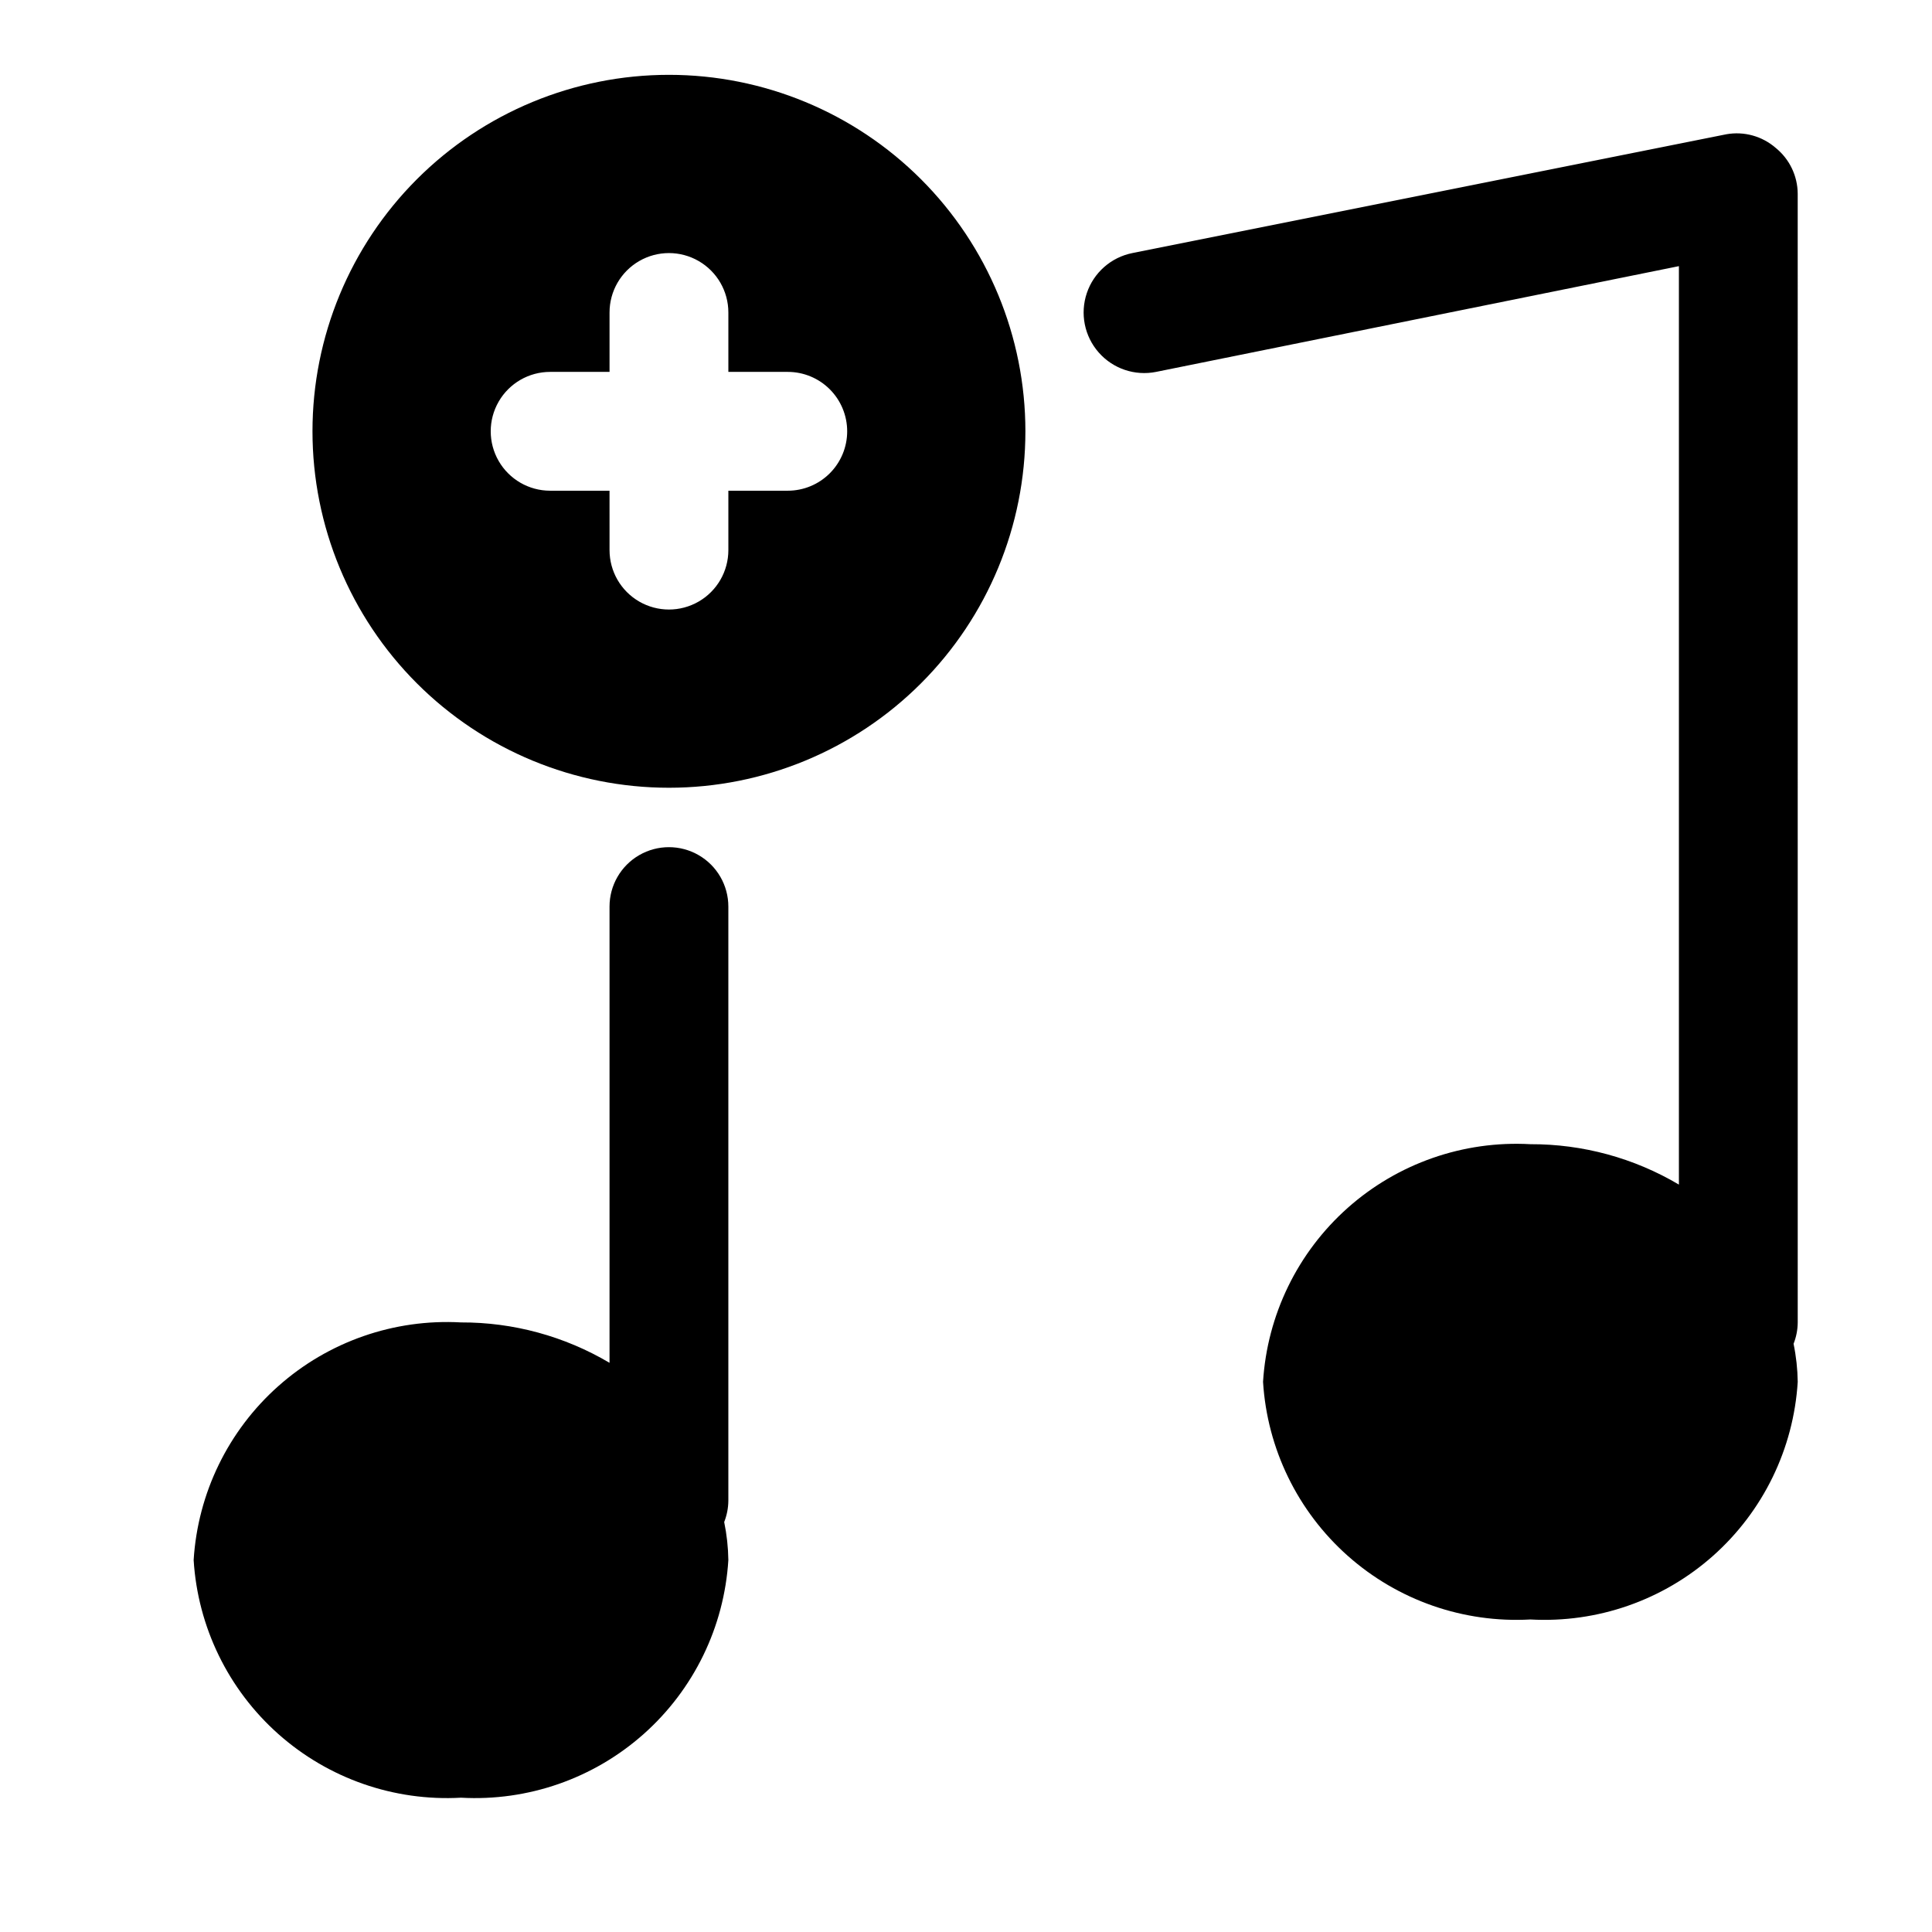 <?xml version="1.0" encoding="UTF-8"?>
<!-- Uploaded to: SVG Repo, www.svgrepo.com, Generator: SVG Repo Mixer Tools -->
<svg fill="#000000" width="800px" height="800px" version="1.1" viewBox="144 144 512 512" xmlns="http://www.w3.org/2000/svg">
 <path d="m337.02 384.25v157.44c-0.016 1.941-0.391 3.863-1.102 5.668 0.684 3.316 1.055 6.691 1.102 10.074-1.098 17.727-9.164 34.301-22.438 46.102-13.273 11.801-30.68 17.867-48.41 16.875-17.734 0.992-35.141-5.074-48.414-16.875-13.273-11.801-21.34-28.375-22.438-46.102 1.098-17.727 9.164-34.297 22.438-46.098 13.273-11.801 30.68-17.867 48.414-16.879 13.844-0.051 27.445 3.652 39.359 10.707v-120.91c0-5.625 3-10.82 7.871-13.633s10.871-2.812 15.742 0c4.875 2.812 7.875 8.008 7.875 13.633zm283.39-188.93c-0.031-4.707-2.168-9.156-5.824-12.121-3.586-3.117-8.387-4.449-13.066-3.621l-157.44 31.488c-5.625 1.125-10.223 5.164-12.059 10.598-1.84 5.434-0.641 11.438 3.148 15.746 3.785 4.309 9.582 6.269 15.207 5.144l138.55-28.023v243.4c-11.91-7.059-25.512-10.758-39.359-10.707-17.734-0.992-35.137 5.078-48.41 16.875-13.277 11.801-21.344 28.375-22.438 46.102 1.094 17.727 9.16 34.301 22.438 46.102 13.273 11.797 30.676 17.863 48.41 16.875 17.734 0.988 35.137-5.078 48.414-16.875 13.273-11.801 21.34-28.375 22.434-46.102-0.047-3.387-0.414-6.762-1.102-10.078 0.715-1.805 1.086-3.727 1.102-5.668zm-204.67 62.977c0 25.055-9.953 49.082-27.668 66.797-17.715 17.715-41.742 27.668-66.797 27.668-25.051 0-49.078-9.953-66.797-27.668-17.715-17.715-27.668-41.742-27.668-66.797 0-25.051 9.953-49.078 27.668-66.797 17.719-17.715 41.746-27.668 66.797-27.668 25.055 0 49.082 9.953 66.797 27.668 17.715 17.719 27.668 41.746 27.668 66.797zm-47.23 0c0-4.176-1.66-8.18-4.613-11.133-2.953-2.953-6.957-4.609-11.133-4.609h-15.742v-15.746c0-5.625-3-10.82-7.875-13.633-4.871-2.812-10.871-2.812-15.742 0s-7.871 8.008-7.871 13.633v15.746h-15.746c-5.625 0-10.82 3-13.633 7.871-2.812 4.871-2.812 10.875 0 15.746 2.812 4.871 8.008 7.871 13.633 7.871h15.742l0.004 15.742c0 5.625 3 10.824 7.871 13.637s10.871 2.812 15.742 0c4.875-2.812 7.875-8.012 7.875-13.637v-15.742h15.742c4.176 0 8.18-1.66 11.133-4.613 2.953-2.953 4.613-6.957 4.613-11.133z"/>
</svg>